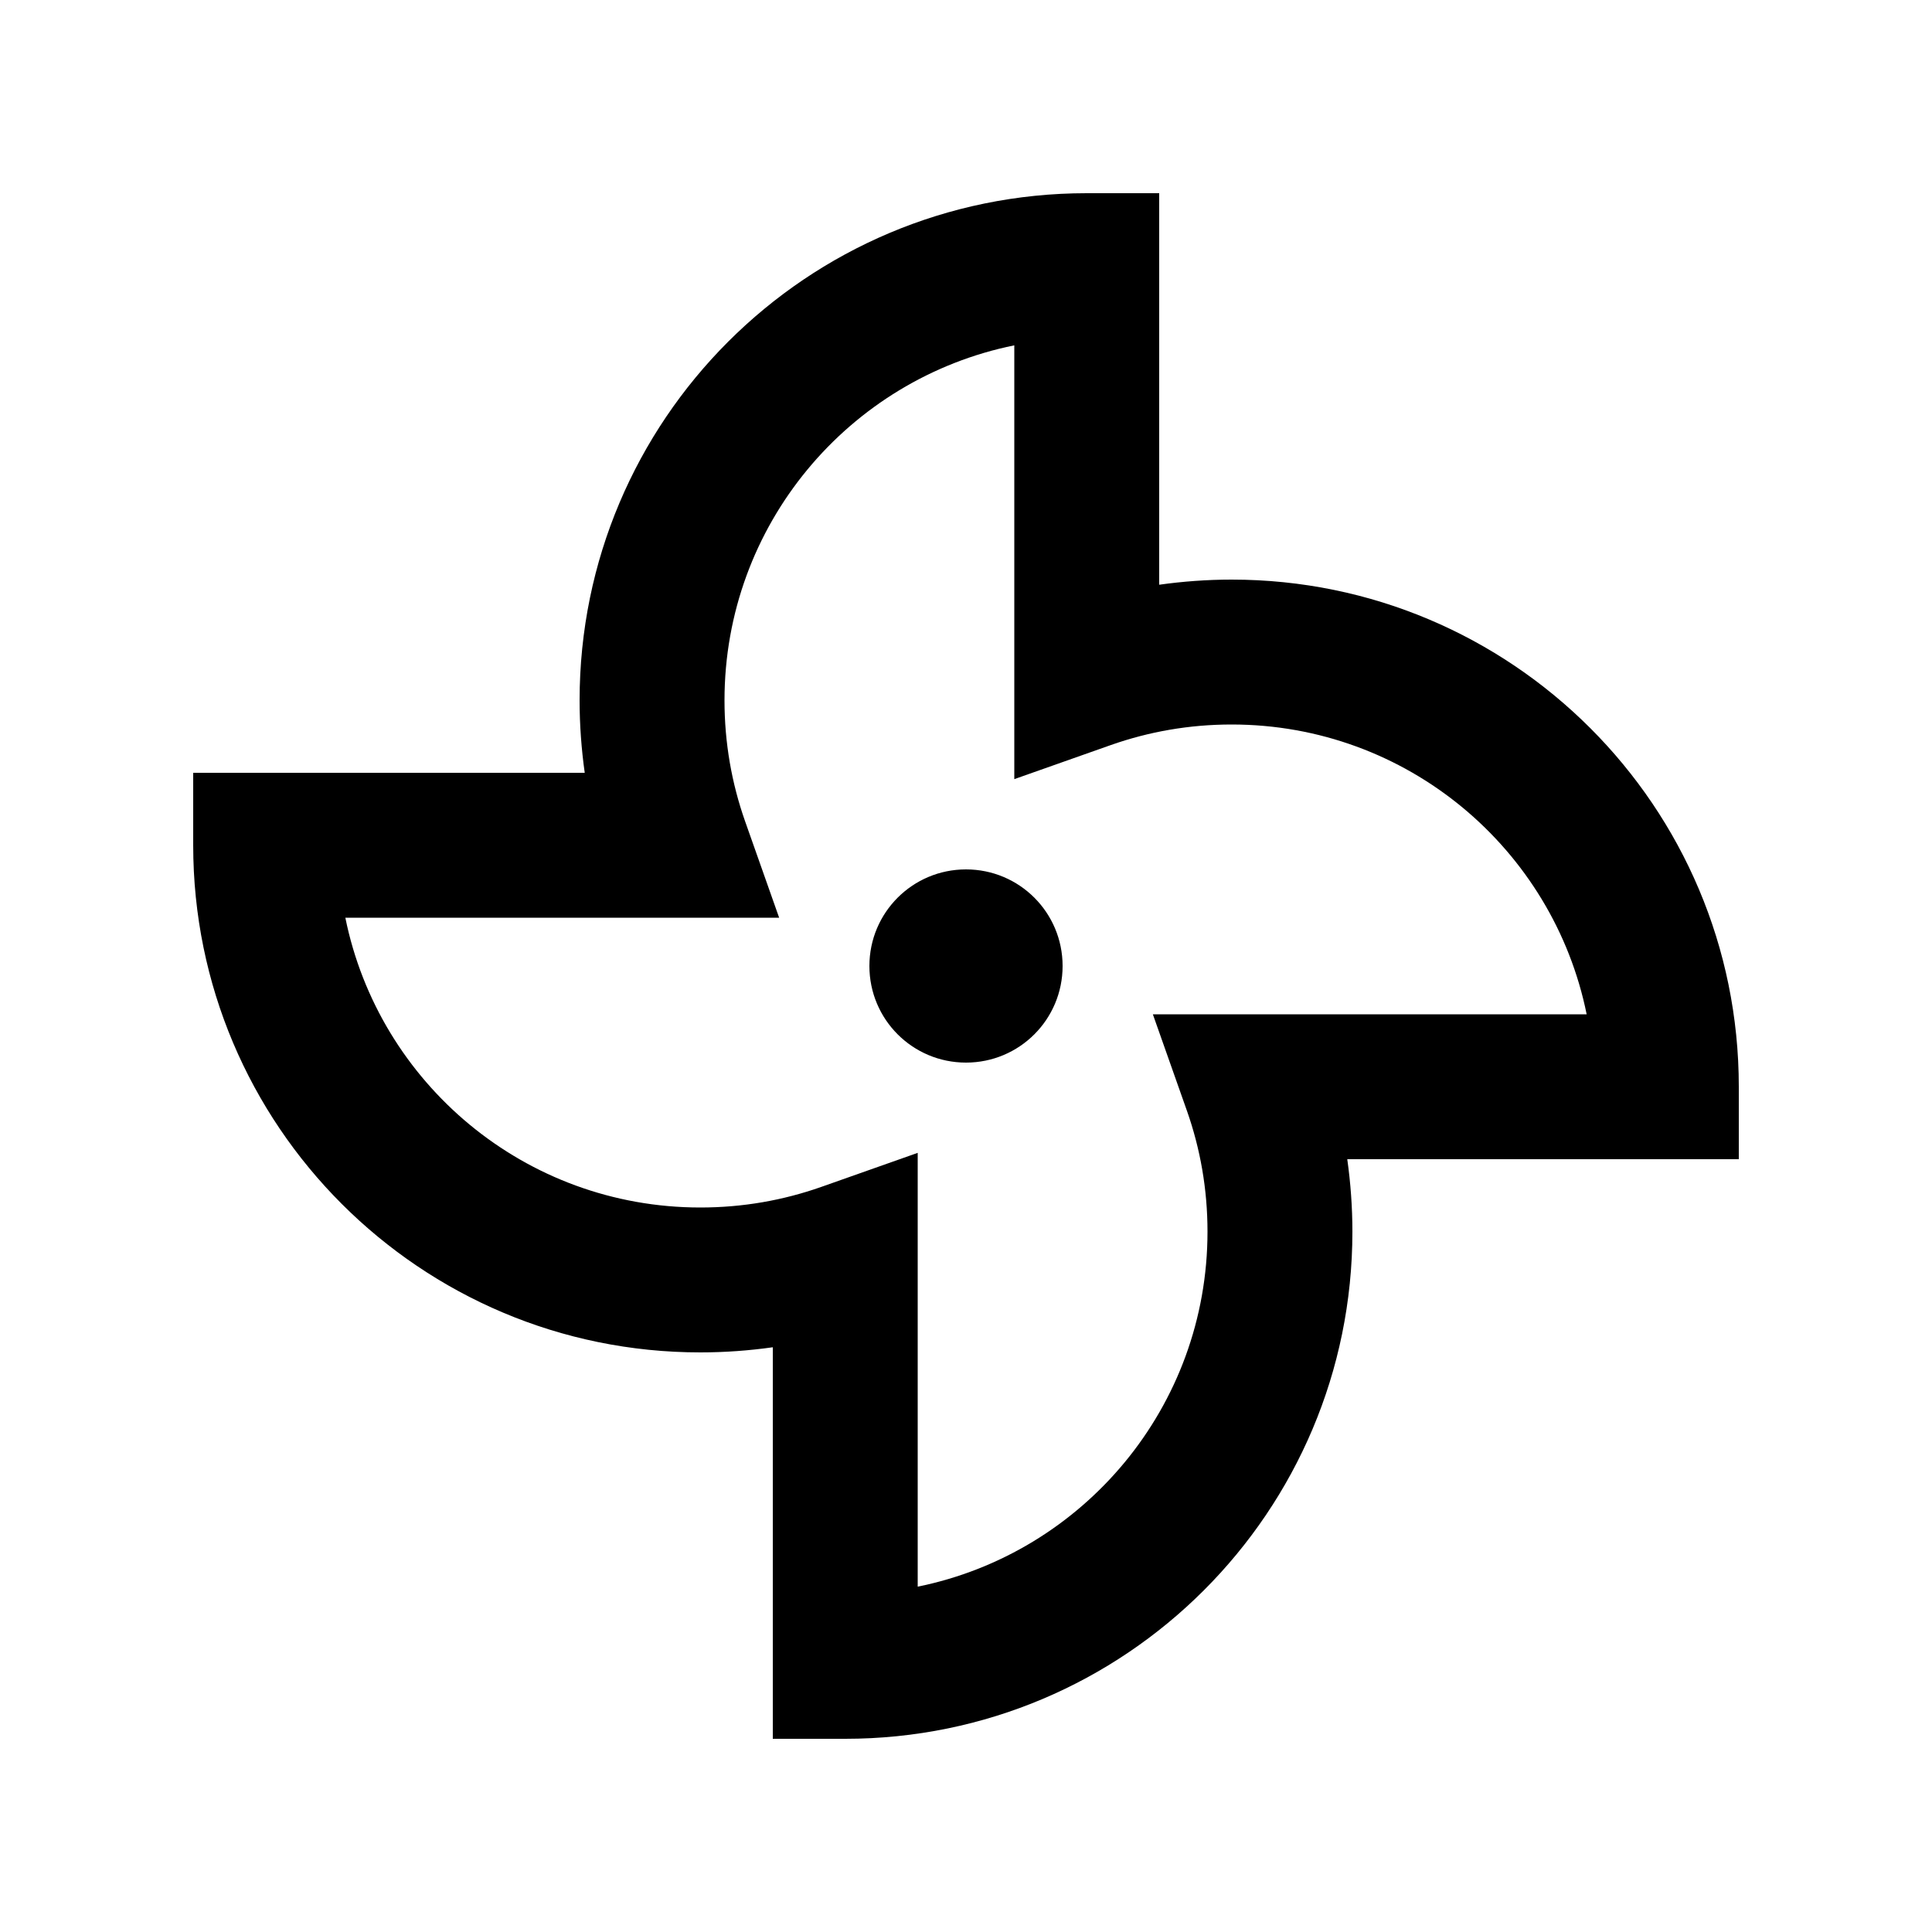 <svg xmlns="http://www.w3.org/2000/svg" viewBox="0 0 640 640"><!--! Font Awesome Pro 7.1.0 by @fontawesome - https://fontawesome.com License - https://fontawesome.com/license (Commercial License) Copyright 2025 Fonticons, Inc. --><path fill="currentColor" d="M240 232C240 173.9 281.2 125.5 336 114.4L336 258.1L368 246.8C380.5 242.4 393.9 240 408 240C466.1 240 514.5 281.2 525.6 336L381.9 336L393.2 368C397.6 380.5 400 393.9 400 408C400 466.1 358.8 514.5 304 525.6L304 381.9L272 393.2C259.5 397.6 246.1 400 232 400C173.9 400 125.5 358.8 114.4 304L258.1 304L246.8 272C242.4 259.5 240 246.1 240 232zM360 64C267.2 64 192 139.2 192 232C192 240.1 192.6 248.2 193.7 256L64 256L64 280C64 372.8 139.2 448 232 448C240.1 448 248.2 447.4 256 446.3L256 576L280 576C372.8 576 448 500.8 448 408C448 399.9 447.4 391.8 446.3 384L576 384L576 360C576 267.2 500.8 192 408 192C399.9 192 391.8 192.6 384 193.7L384 64L360 64zM320 352C337.7 352 352 337.7 352 320C352 302.3 337.7 288 320 288C302.3 288 288 302.3 288 320C288 337.7 302.3 352 320 352z"/></svg>